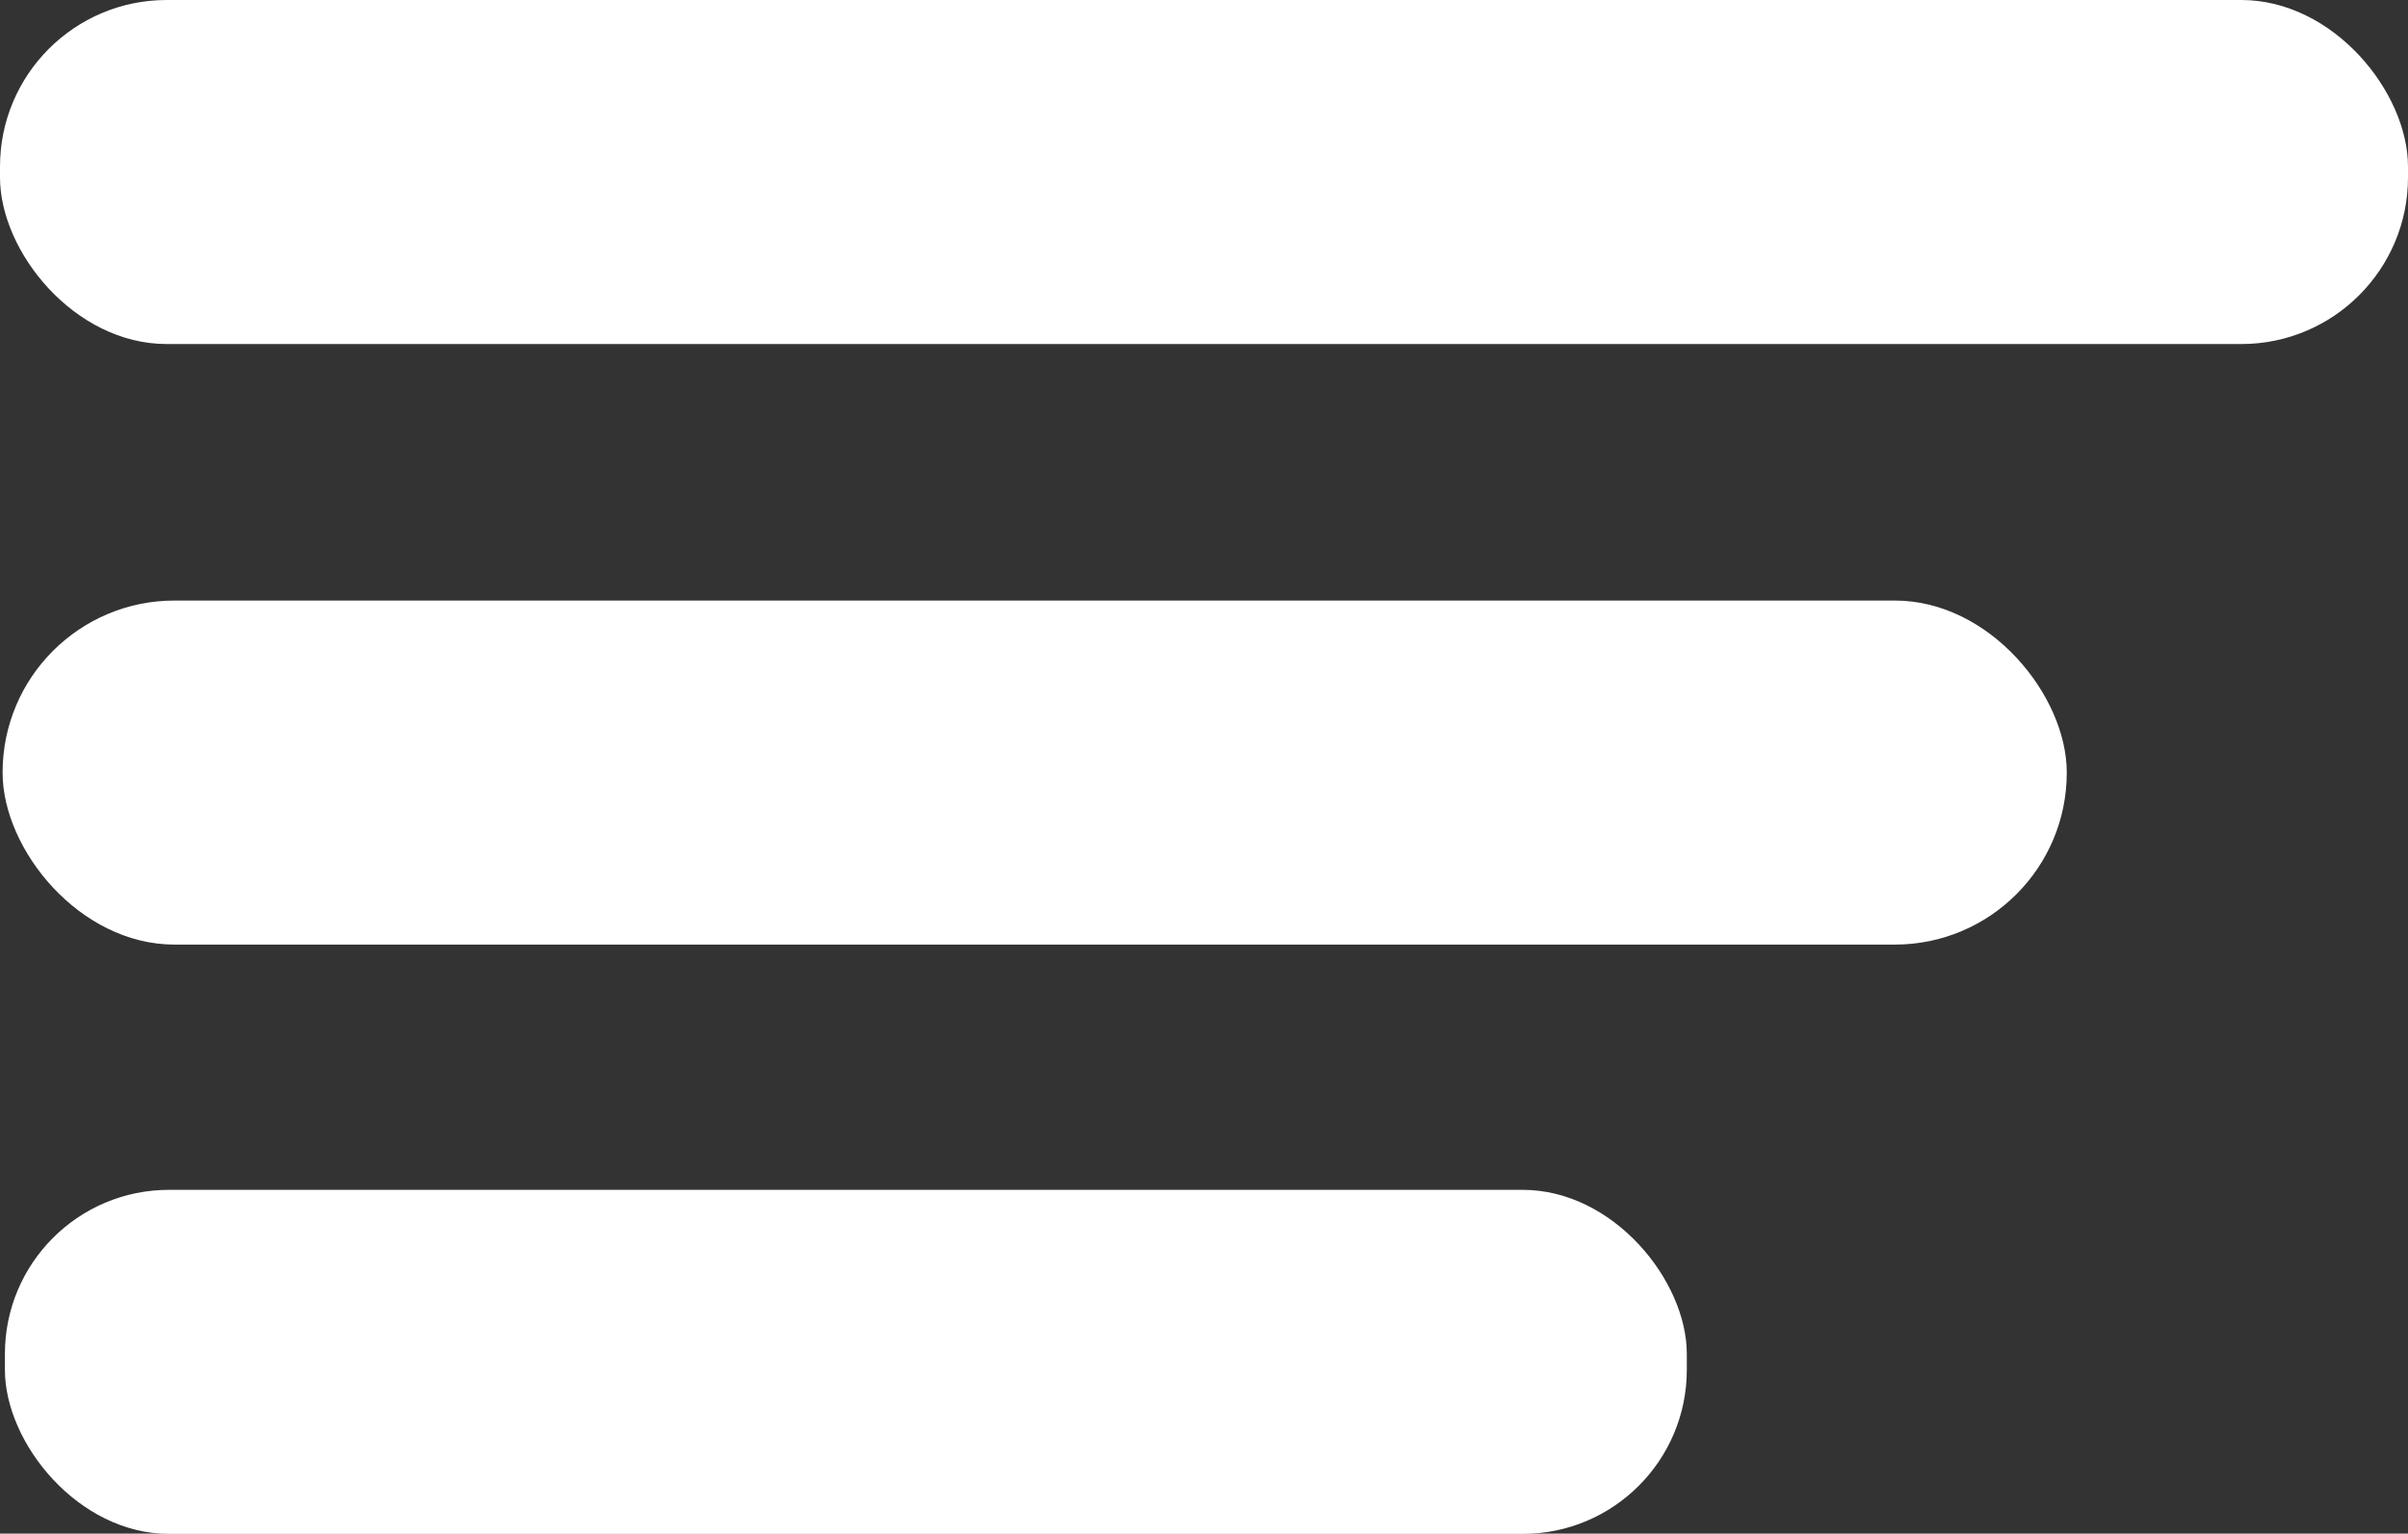 <?xml version="1.0" encoding="UTF-8" standalone="no"?>
<!-- Created with Inkscape (http://www.inkscape.org/) -->

<svg
   width="8.334mm"
   height="5.309mm"
   viewBox="0 0 8.334 5.309"
   version="1.1"
   id="svg5"
   inkscape:export-filename="menu.svg"
   inkscape:export-xdpi="96"
   inkscape:export-ydpi="96"
   xmlns:inkscape="http://www.inkscape.org/namespaces/inkscape"
   xmlns:sodipodi="http://sodipodi.sourceforge.net/DTD/sodipodi-0.dtd"
   xmlns="http://www.w3.org/2000/svg"
   xmlns:svg="http://www.w3.org/2000/svg">
  <rect x="0" y="0" width="8.334" height="5.309" fill="#333333" stroke="none"/>
  <sodipodi:namedview
     id="namedview7"
     pagecolor="#ffffff"
     bordercolor="#000000"
     borderopacity="0.25"
     inkscape:showpageshadow="2"
     inkscape:pageopacity="0.0"
     inkscape:pagecheckerboard="0"
     inkscape:deskcolor="#d1d1d1"
     inkscape:document-units="mm"
     showgrid="false" />
  <defs
     id="defs2" />
  <g
     inkscape:label="Layer 1"
     inkscape:groupmode="layer"
     id="layer1"
     transform="translate(-66.606,-51.83)">
    <rect
       style="fill:#FFFFFF;fill-opacity:1;stroke-width:0.018"
       id="rect452"
       width="5.821"
       height="1.191"
       x="66.623"
       y="55.949"
       ry="0.568"
       rx="0.568" />
    <rect
       style="fill:#FFFFFF;fill-opacity:1;stroke-width:0.02"
       id="rect452-6"
       width="7.144"
       height="1.191"
       x="66.615"
       y="53.909"
       ry="0.595"
       rx="0.595" />
    <rect
       style="fill:#FFFFFF;fill-opacity:1;stroke-width:0.022"
       id="rect452-4"
       width="8.334"
       height="1.191"
       x="66.606"
       y="51.83"
       ry="0.577"
       rx="0.577" />
  </g>
</svg>
